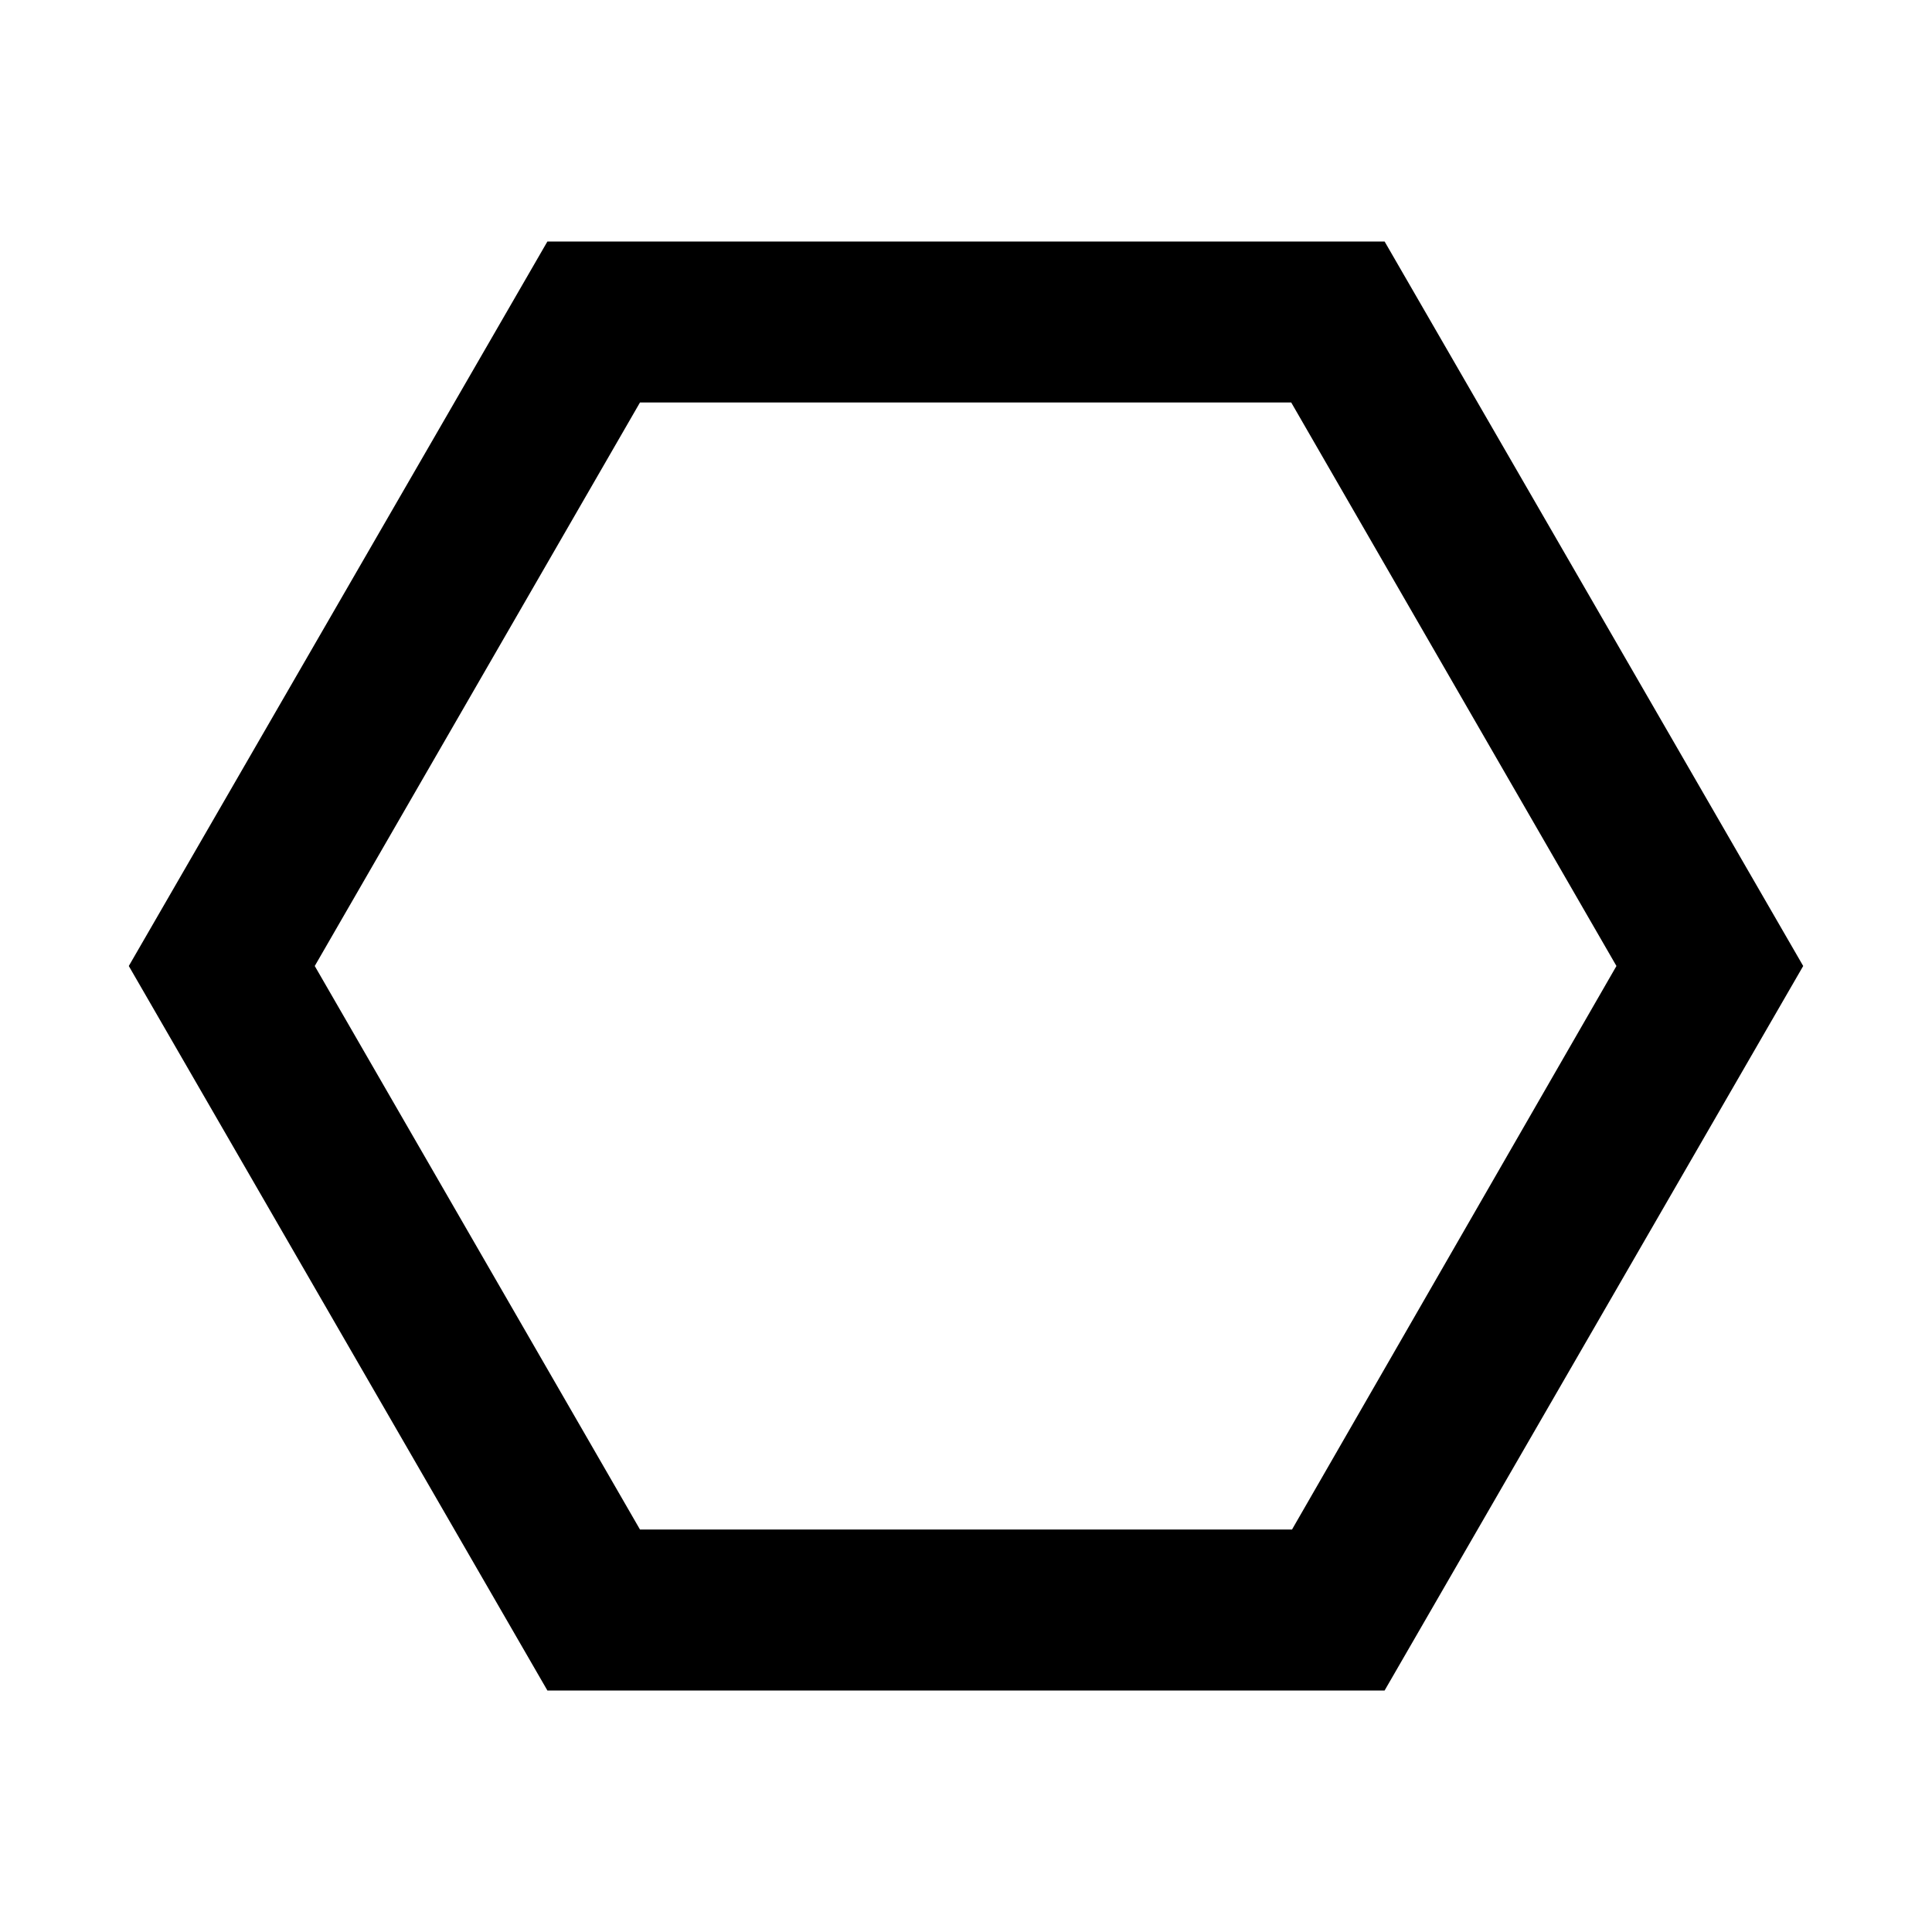 <svg xmlns="http://www.w3.org/2000/svg" enable-background="new 0 0 24 24" viewBox="0 0 24 24" fill="currentColor"><g><rect fill="none" height="24" width="24"/></g><g><path d="M17.2,3H6.8l-5.2,9l5.2,9h10.4l5.2-9L17.2,3z M16.05,19H7.95l-4.04-7l4.04-7h8.09l4.04,7L16.05,19z"/></g></svg>